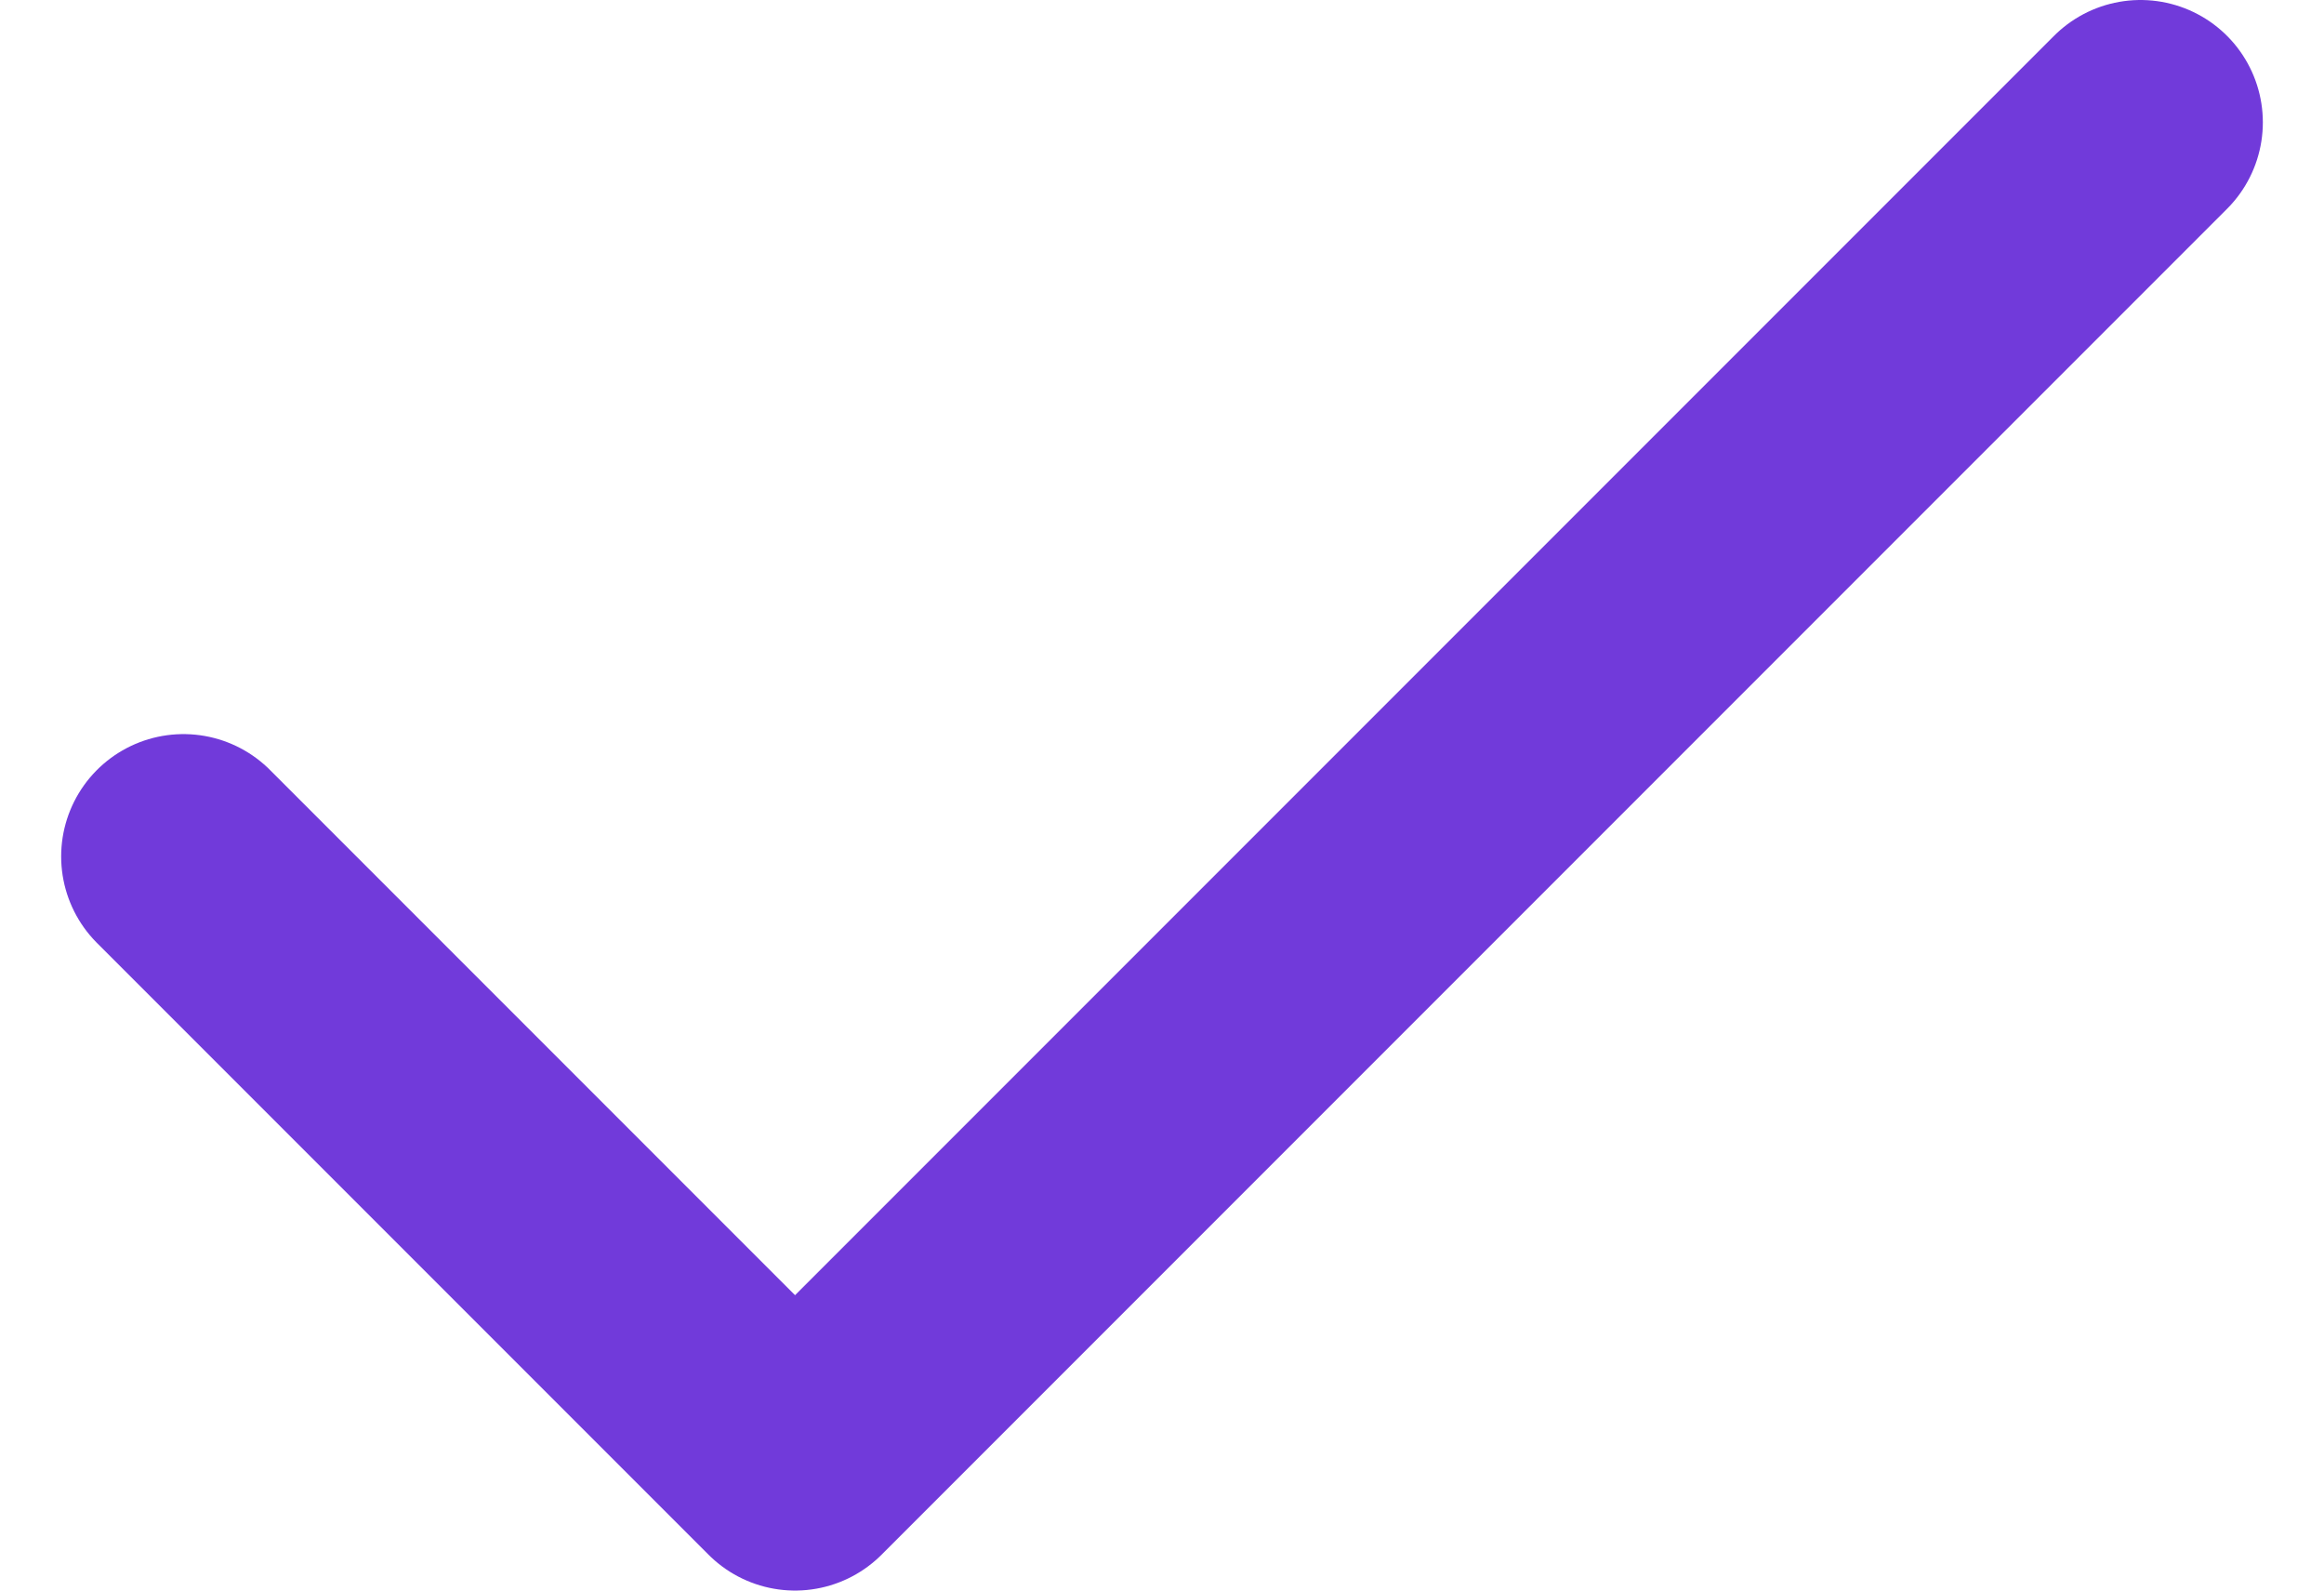 <svg width="19" height="13" viewBox="0 0 19 13" fill="none" xmlns="http://www.w3.org/2000/svg">
<path d="M17.5 1L6.5 12L1.5 7" stroke="#713ADA" stroke-width="2" stroke-linecap="round" stroke-linejoin="round"/>
</svg>
